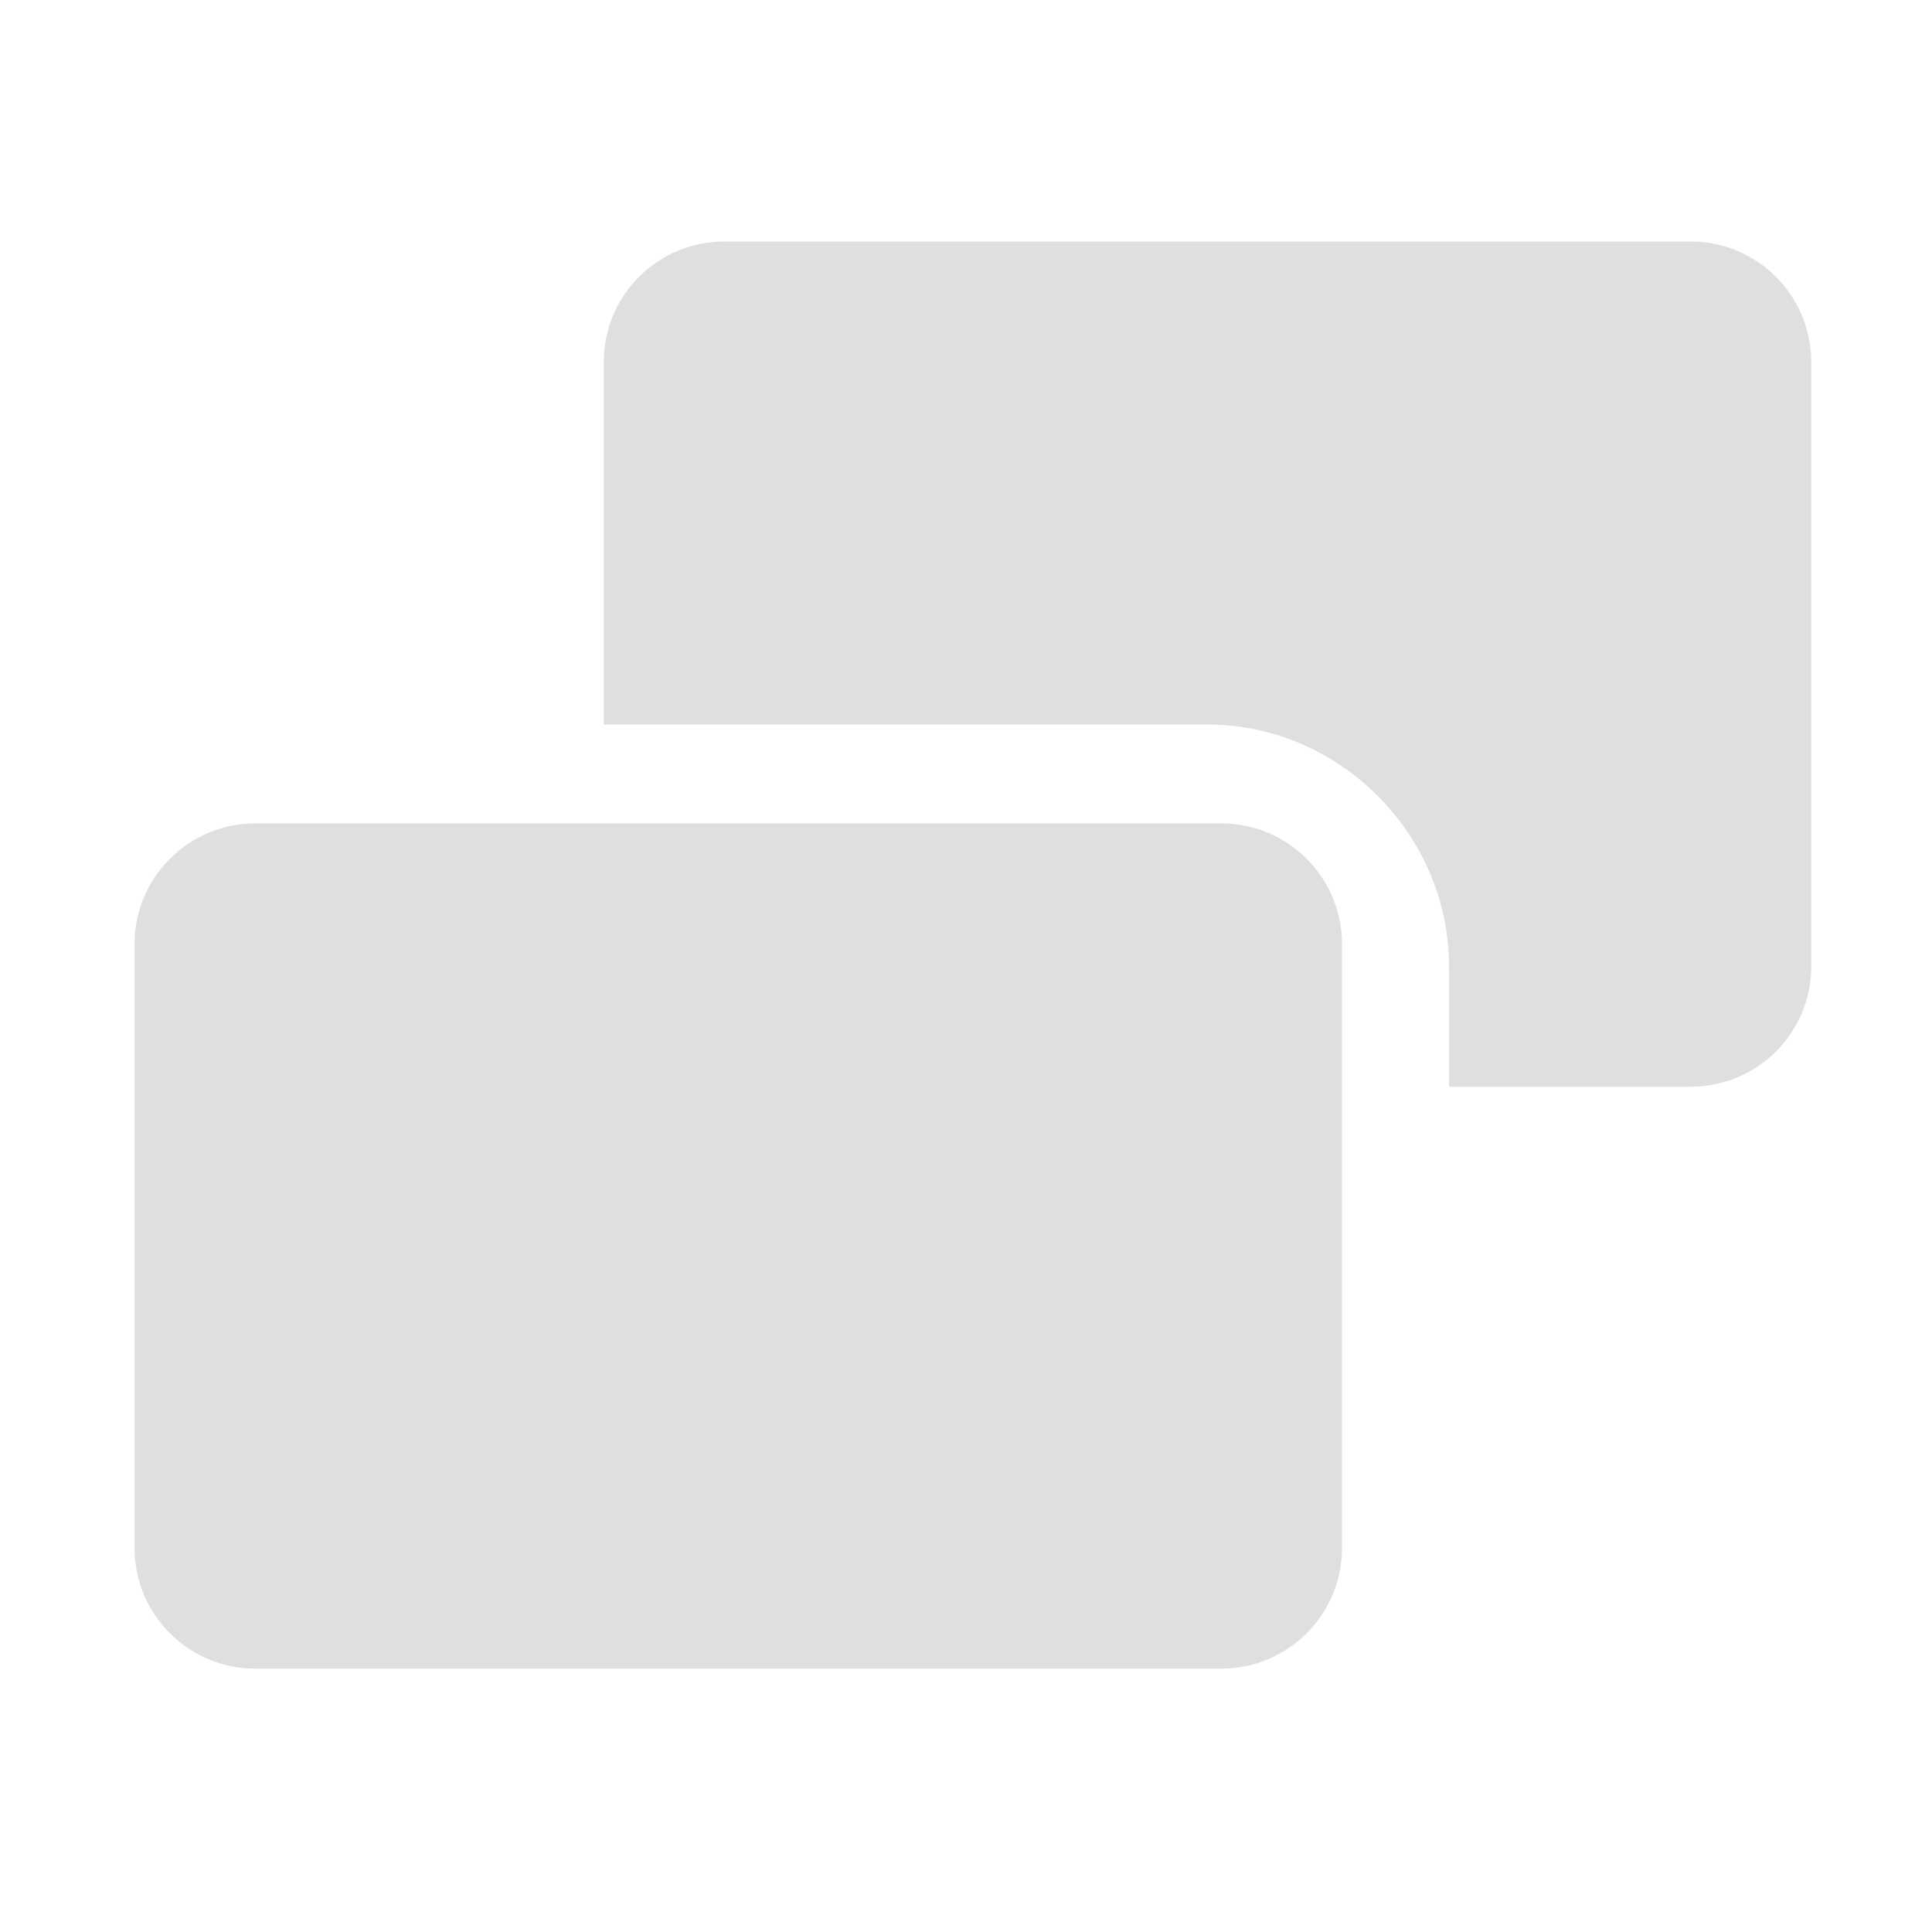 <svg xmlns="http://www.w3.org/2000/svg" viewBox="0 0 16 16">
 <defs>
  <style id="current-color-scheme" type="text/css">
   .ColorScheme-Text { color:#dfdfdf; } .ColorScheme-Highlight { color:#4285f4; } .ColorScheme-NeutralText { color:#ff9800; } .ColorScheme-PositiveText { color:#4caf50; } .ColorScheme-NegativeText { color:#f44336; }
  </style>
 </defs>
 <g fill="#dfdfdf">
  <path d="m11.114 7.819c0-.552-.448-1-1-1h-8c-.552 0-1 .448-1 1v5c0 .552.448 1 1 1h8c.552 0 1-.448 1-1z"/>
  <path d="m6 2c-.554 0-1 .446-1 1v3h5c1.091 0 2 .909 2 2v1h2c.554 0 1-.446 1-1v-5c0-.554-.446-1-1-1z"/>
 </g>
</svg>
